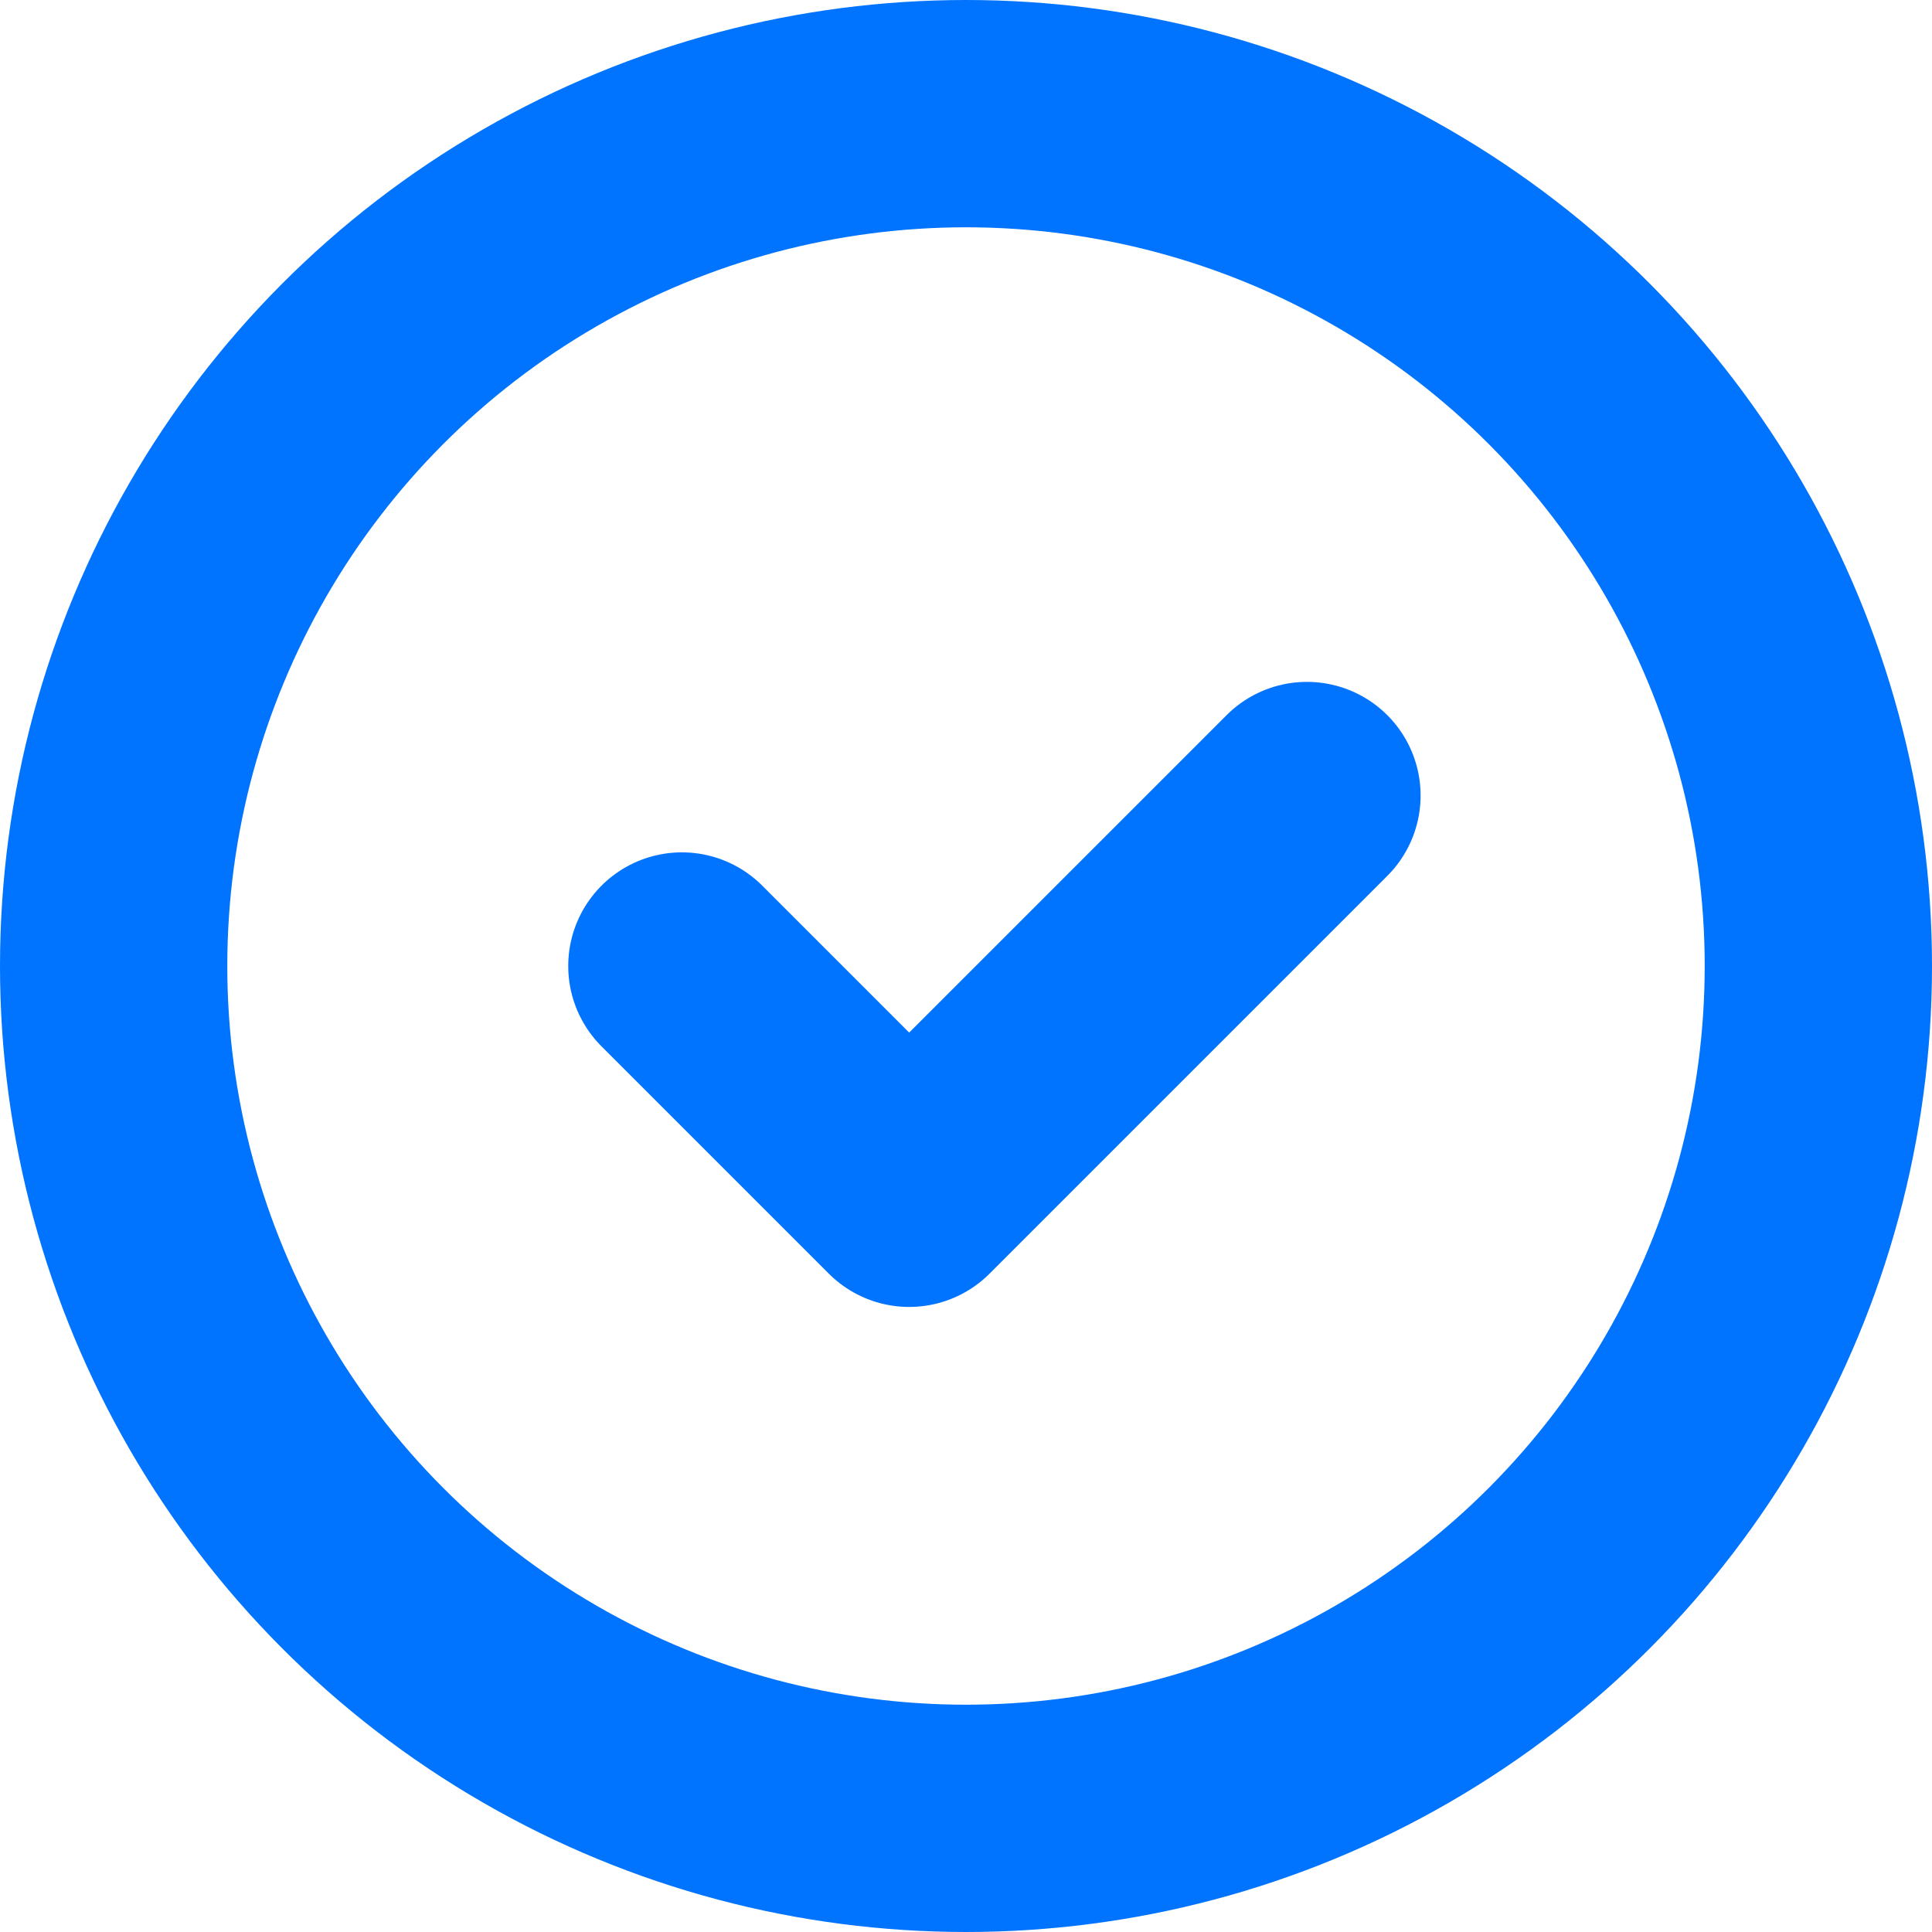 <svg xmlns="http://www.w3.org/2000/svg" width="17" height="17" viewBox="0 0 17 17" fill="none">
  <circle cx="8.5" cy="8.5" r="7.5" stroke="#0073FF" stroke-width="2"/>
  <path d="M11.5 7L8 10.5L6 8.5" stroke="#0073FF" stroke-width="2" stroke-linecap="round" stroke-linejoin="round"/>
</svg>
